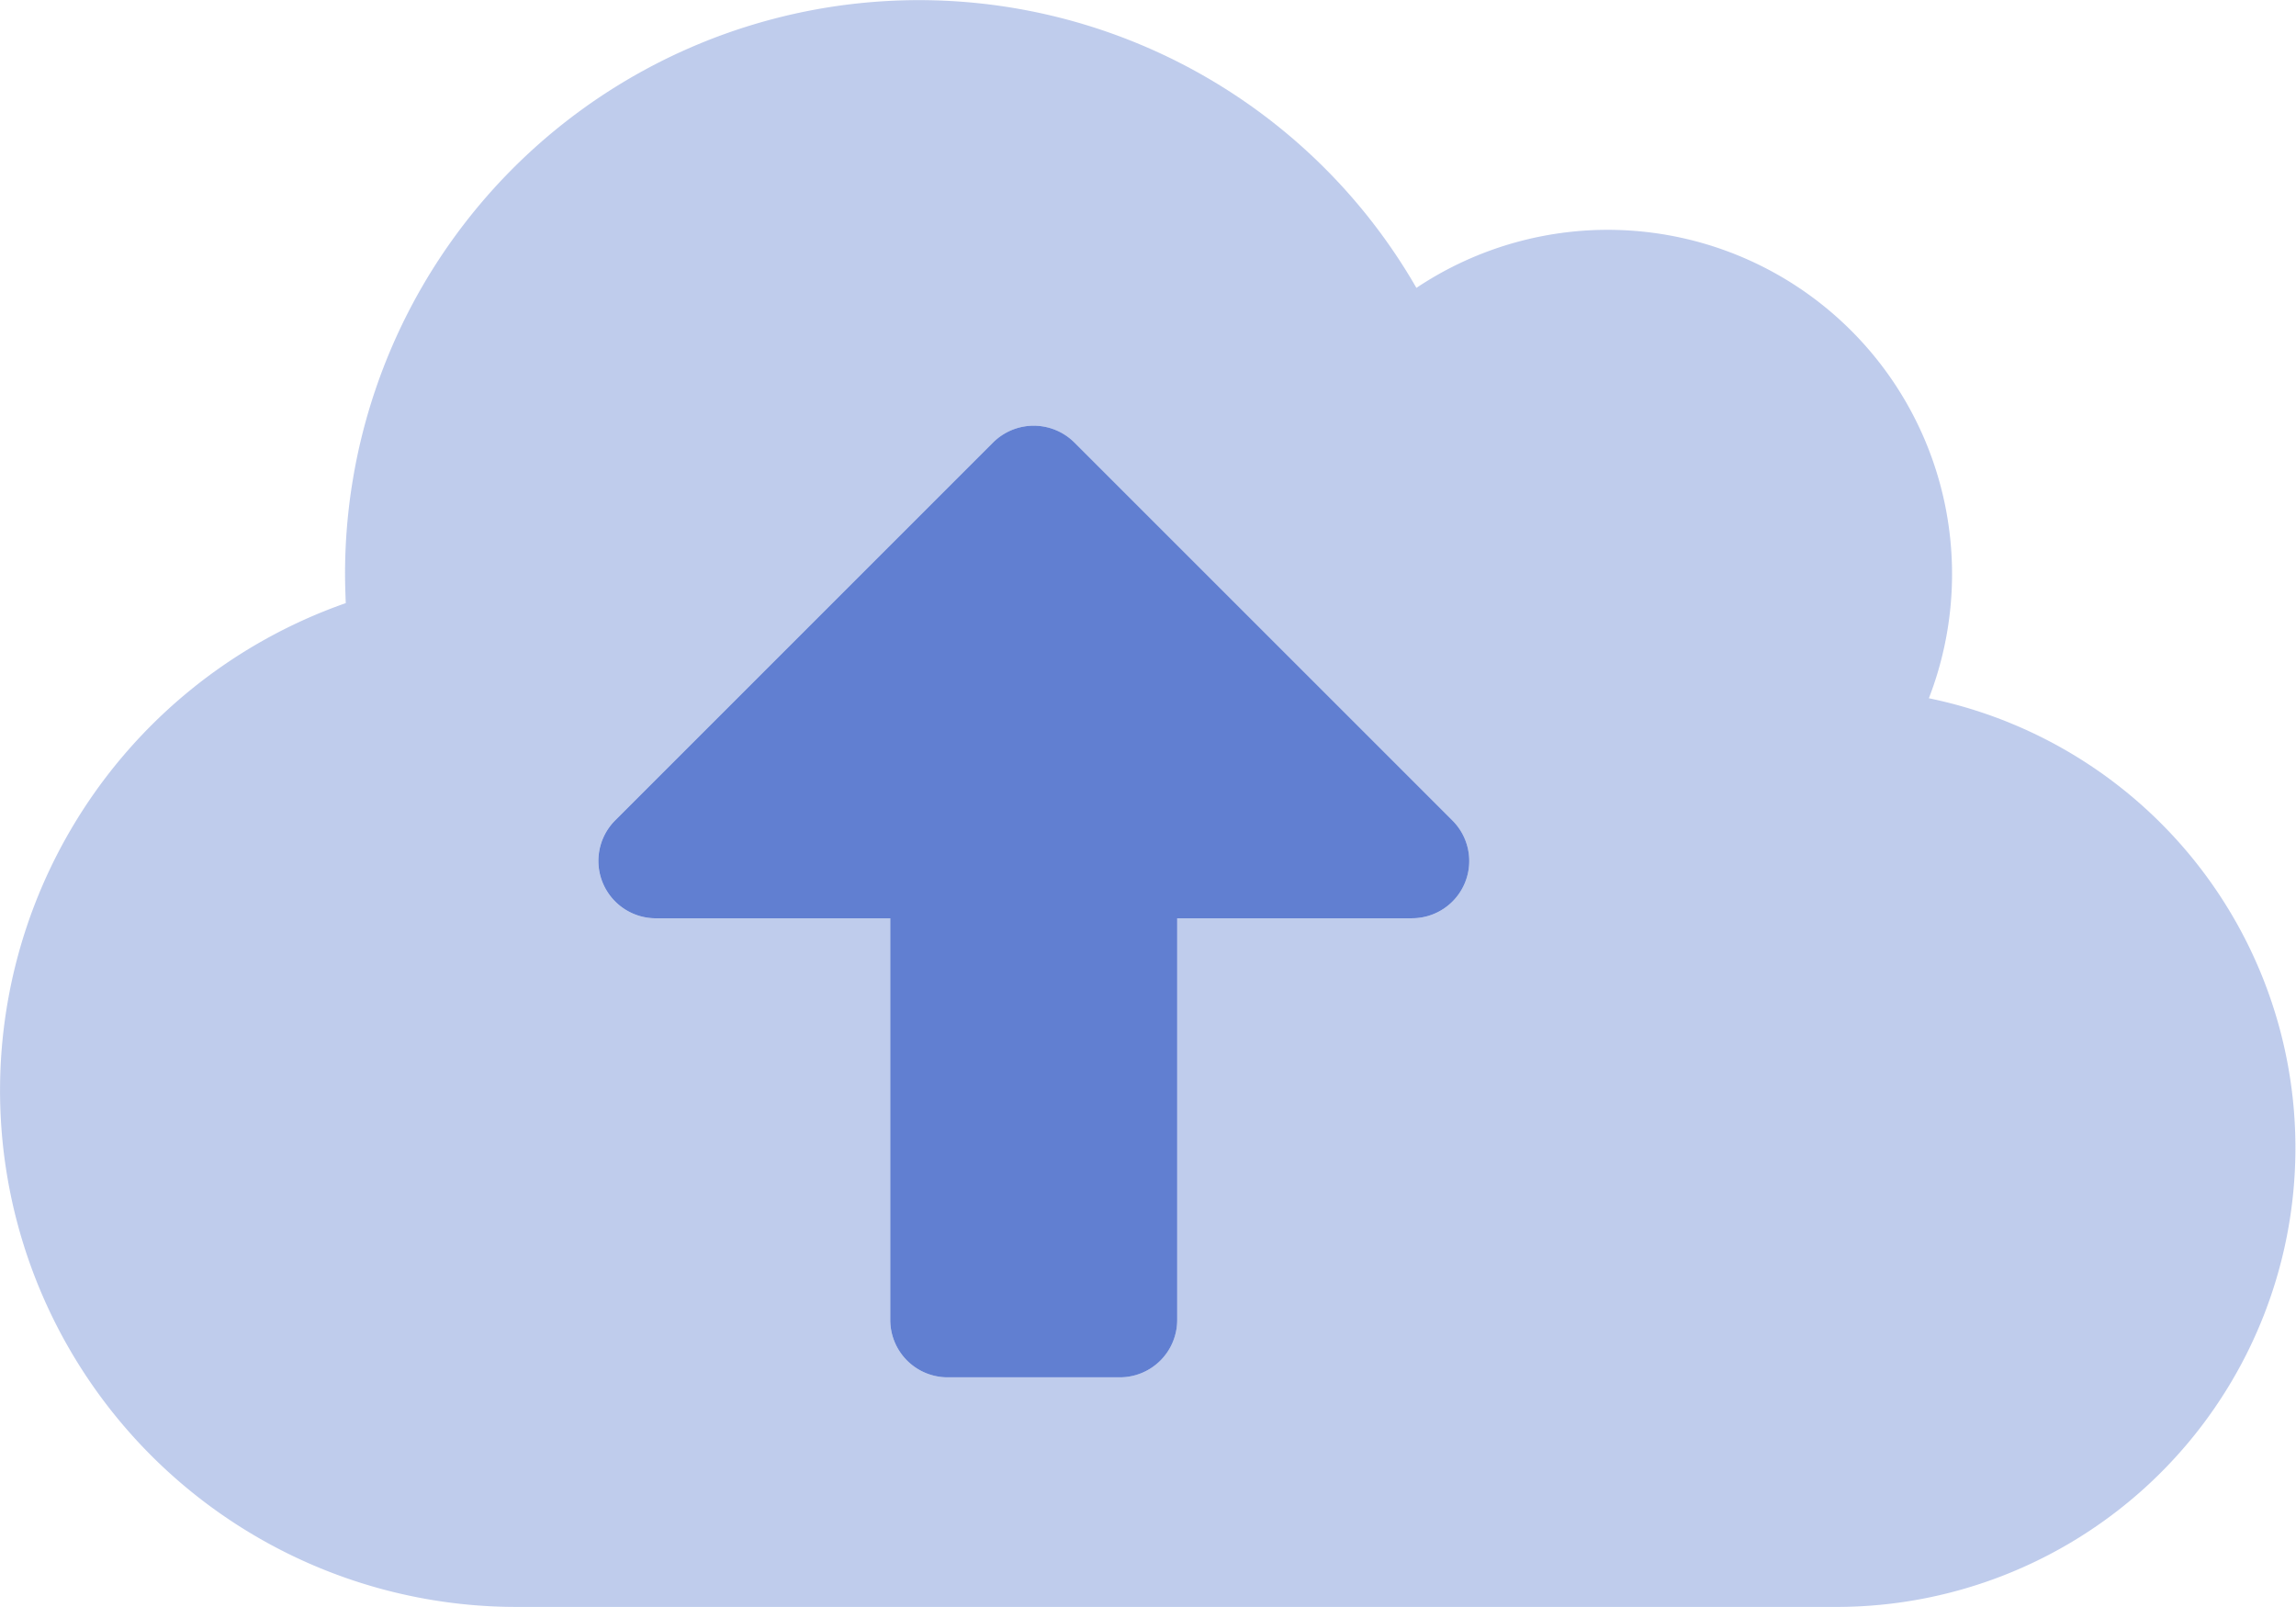 <svg xmlns="http://www.w3.org/2000/svg" width="96.26" height="67.375" viewBox="0 0 96.26 67.375">
  <g id="cloud-upload-alt-duotone" transform="translate(0.199 -31.949)">
    <path id="パス_831" data-name="パス 831" d="M80.672,61.22a14.435,14.435,0,0,0-21.488-17.2,24.06,24.06,0,0,0-44.917,12c0,.406.015.812.03,1.218a21.654,21.654,0,0,0,7.188,42.09H76.823a19.248,19.248,0,0,0,3.85-38.1ZM58.988,70.453H49.154V87.295A2.406,2.406,0,0,1,46.748,89.7H39.53a2.406,2.406,0,0,1-2.406-2.406V70.453H27.289a2.406,2.406,0,0,1-1.7-4.105L41.44,50.5a2.415,2.415,0,0,1,3.4,0L60.687,66.348a2.4,2.4,0,0,1-1.7,4.105Z" transform="translate(0)" fill="#617fd1" opacity="0.4"/>
    <path id="パス_832" data-name="パス 832" d="M200.728,171.306h-9.834v16.842a2.406,2.406,0,0,1-2.406,2.406h-7.218a2.406,2.406,0,0,1-2.406-2.406V171.306h-9.834a2.406,2.406,0,0,1-1.7-4.105l15.849-15.849a2.415,2.415,0,0,1,3.4,0L202.427,167.2a2.4,2.4,0,0,1-1.7,4.105Z" transform="translate(-141.739 -100.853)" fill="#617fd1"/>
  </g>
</svg>
